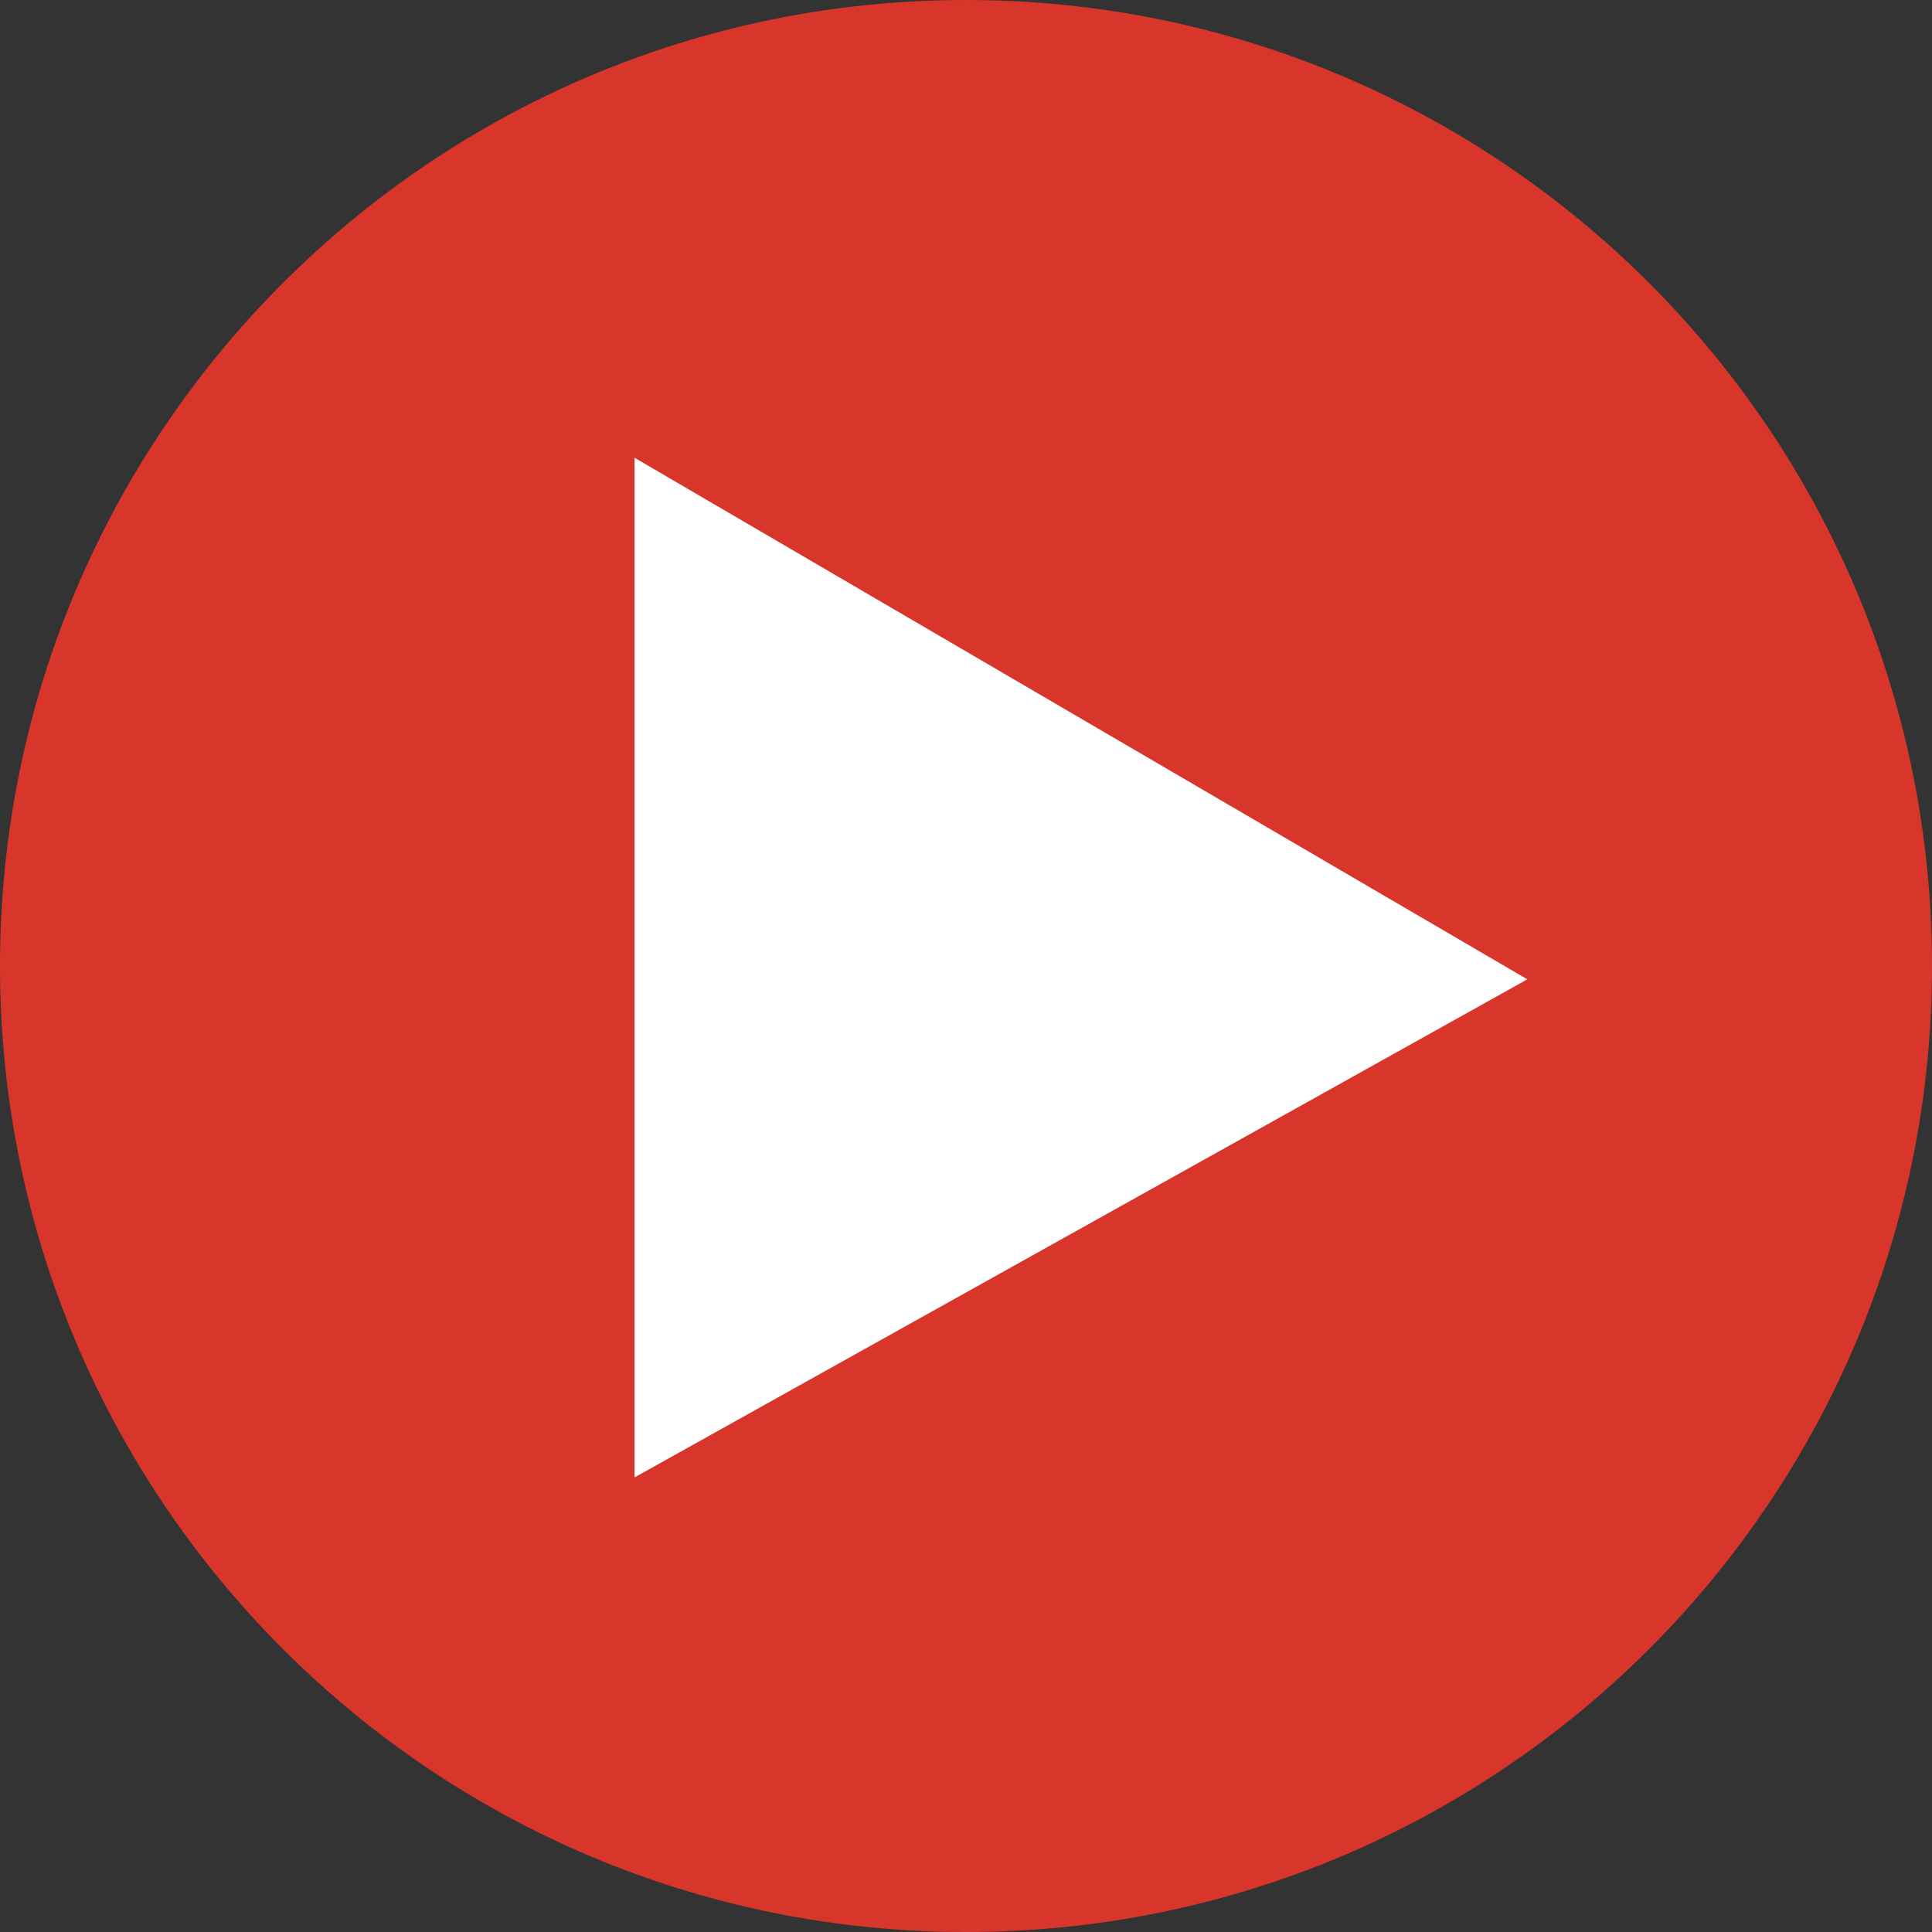 <?xml version="1.0" encoding="UTF-8"?>
<svg width="612px" height="612px" viewBox="0 0 612 612" version="1.1" xmlns="http://www.w3.org/2000/svg" xmlns:xlink="http://www.w3.org/1999/xlink">
    <rect x="0" y="0" width="612" height="612" fill="#333333" stroke="none"/>
    <title>YoutubeColour</title>
    <defs></defs>
    <g id="Page-1" stroke="none" stroke-width="1" fill="none" fill-rule="evenodd">
        <g id="YoutubeColour">
            <path d="M612,306 C612,474.995 474.995,612 306,612 C137.004,612 0,474.995 0,306 C0,137.004 137.004,0 306,0 C474.995,0 612,137.004 612,306 Z" id="Shape" fill="#D8362A" fill-rule="nonzero"></path>
            <polygon id="Shape-path" fill="#FFFFFF" points="201 145 201 468 483.81 310.222"></polygon>
        </g>
    </g>
</svg>